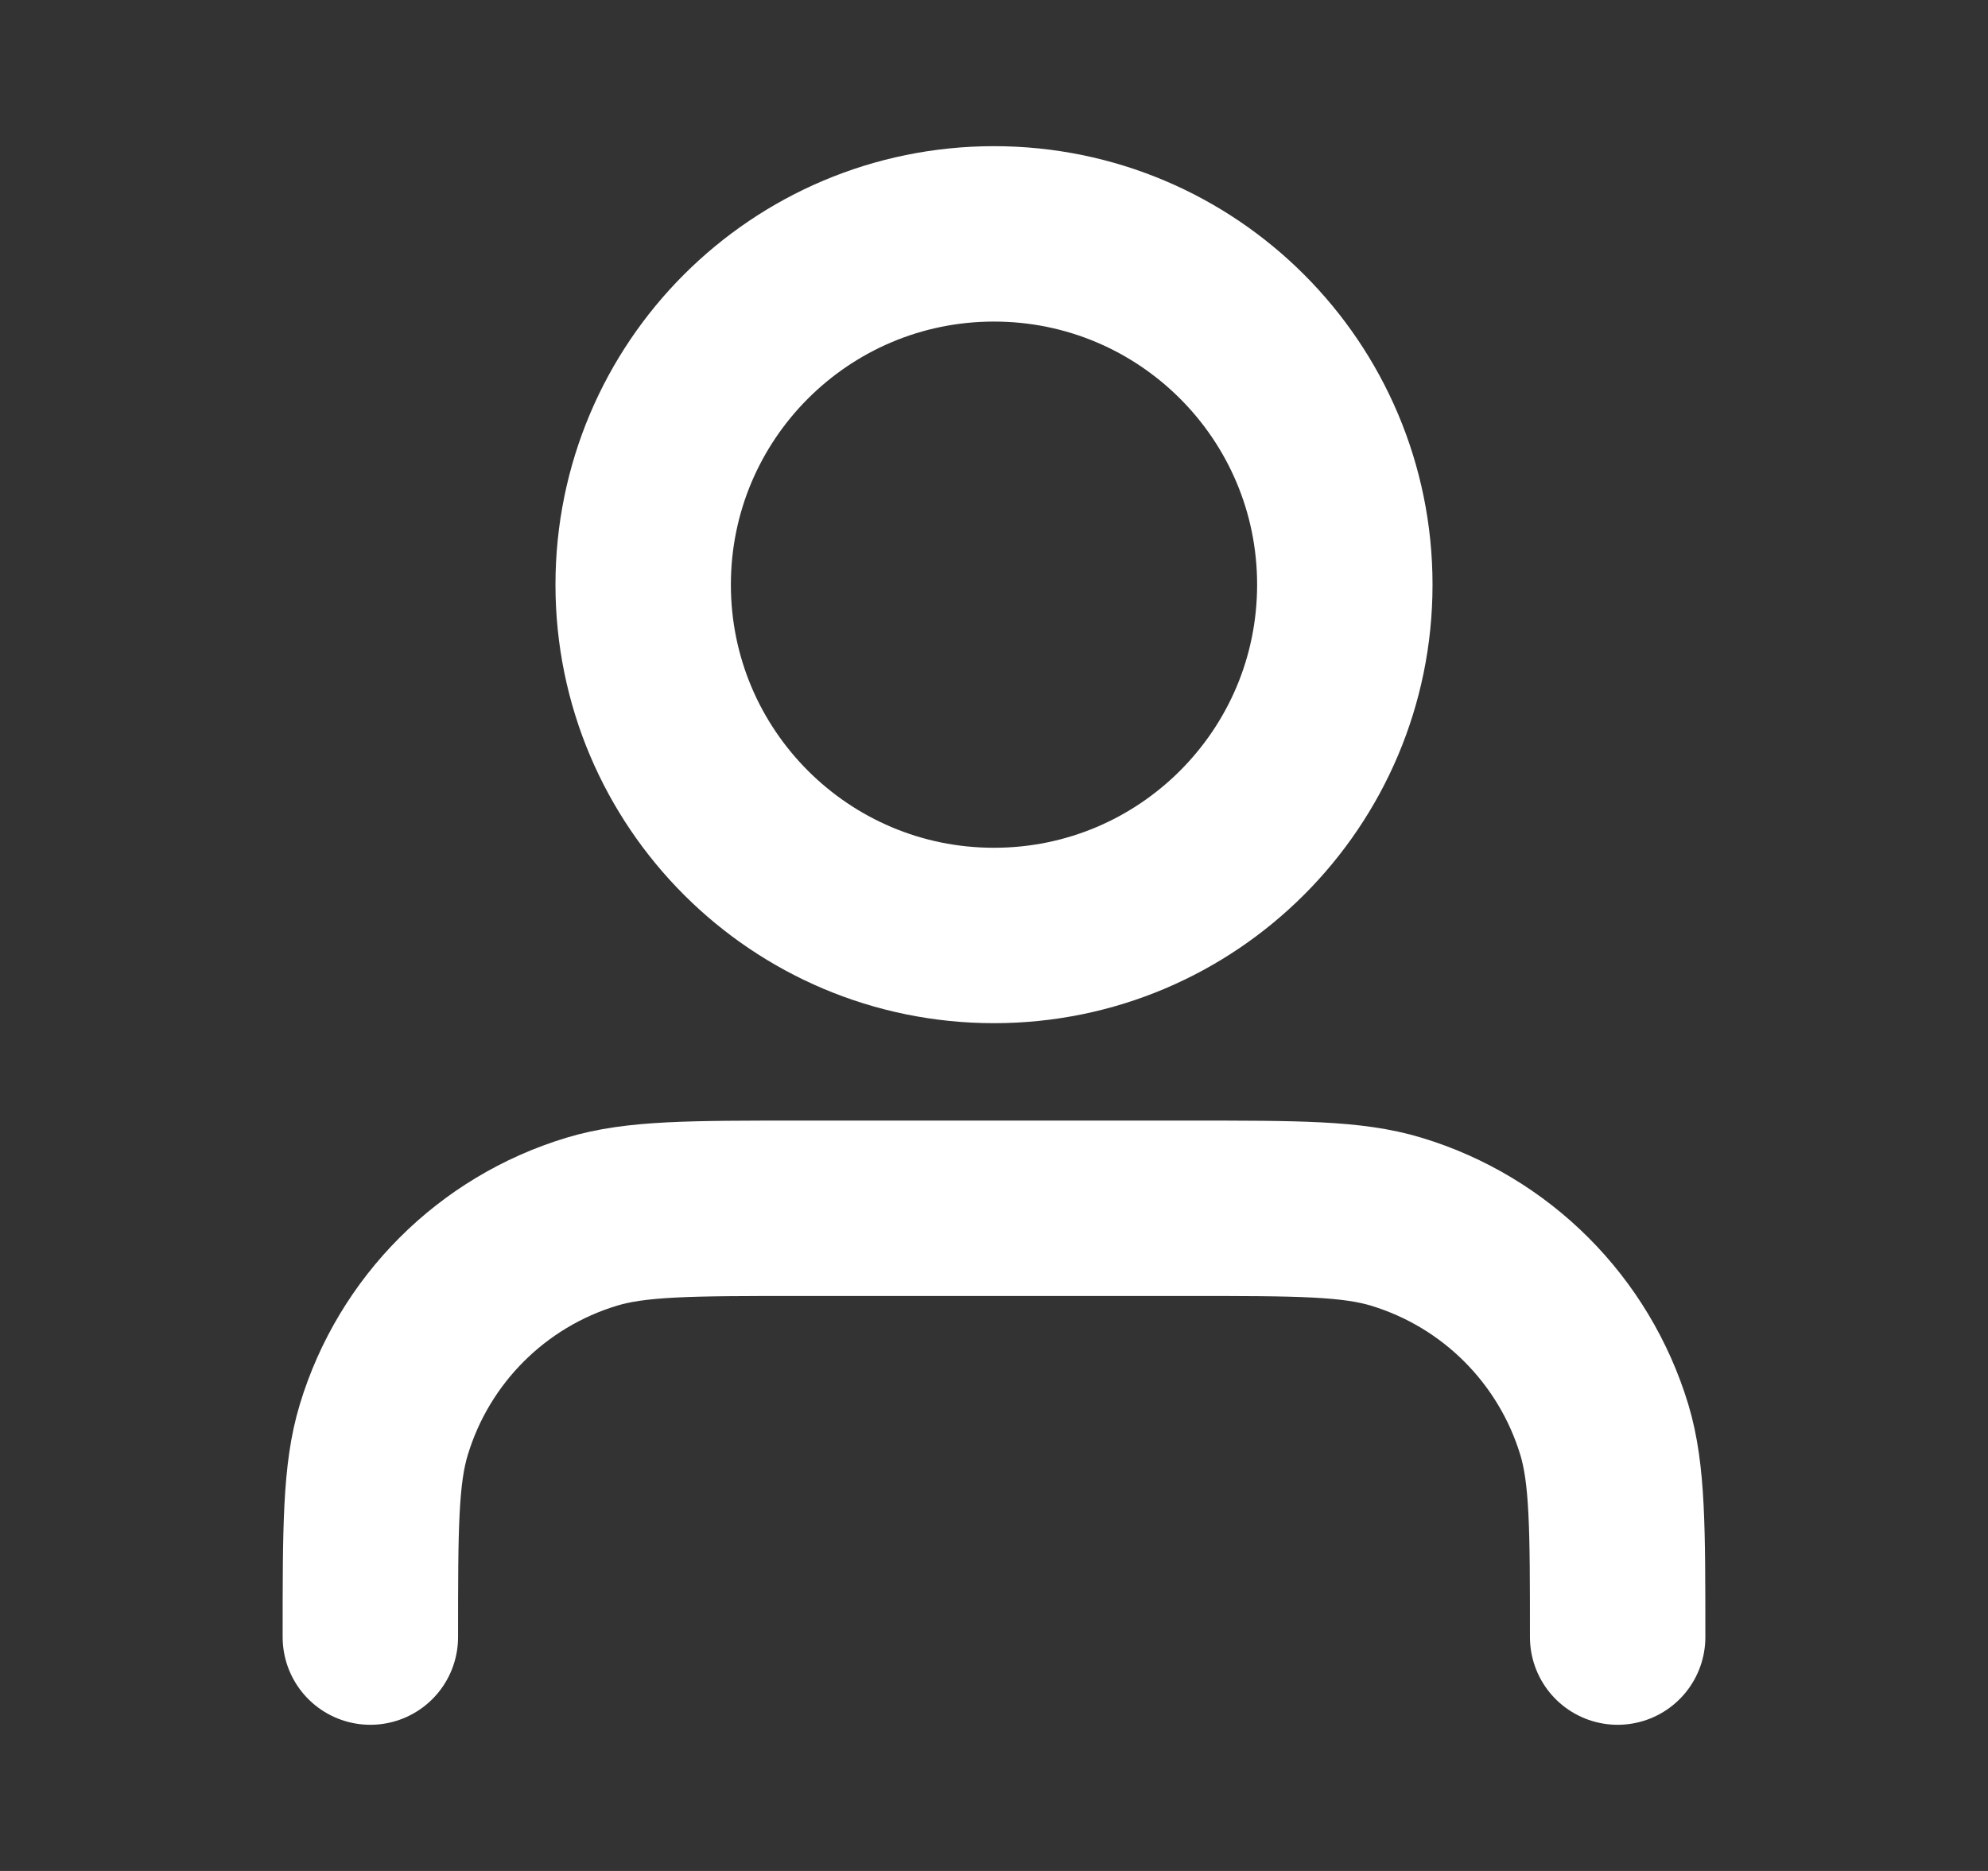 <svg width="17" height="16" viewBox="0 0 17 16" fill="none" xmlns="http://www.w3.org/2000/svg">
<rect x="0" y="0" width="17" height="16" fill="#333333" stroke="none"/>
<path d="M13.833 14C13.833 13.069 13.833 12.604 13.719 12.226C13.46 11.373 12.793 10.706 11.941 10.448C11.562 10.333 11.097 10.333 10.167 10.333H6.833C5.903 10.333 5.438 10.333 5.059 10.448C4.207 10.706 3.54 11.373 3.282 12.226C3.167 12.604 3.167 13.069 3.167 14M11.5 5C11.5 6.657 10.157 8 8.5 8C6.843 8 5.5 6.657 5.5 5C5.5 3.343 6.843 2 8.5 2C10.157 2 11.5 3.343 11.5 5Z" stroke="white" stroke-width="1.5" stroke-linecap="round" stroke-linejoin="round"/>
</svg>
